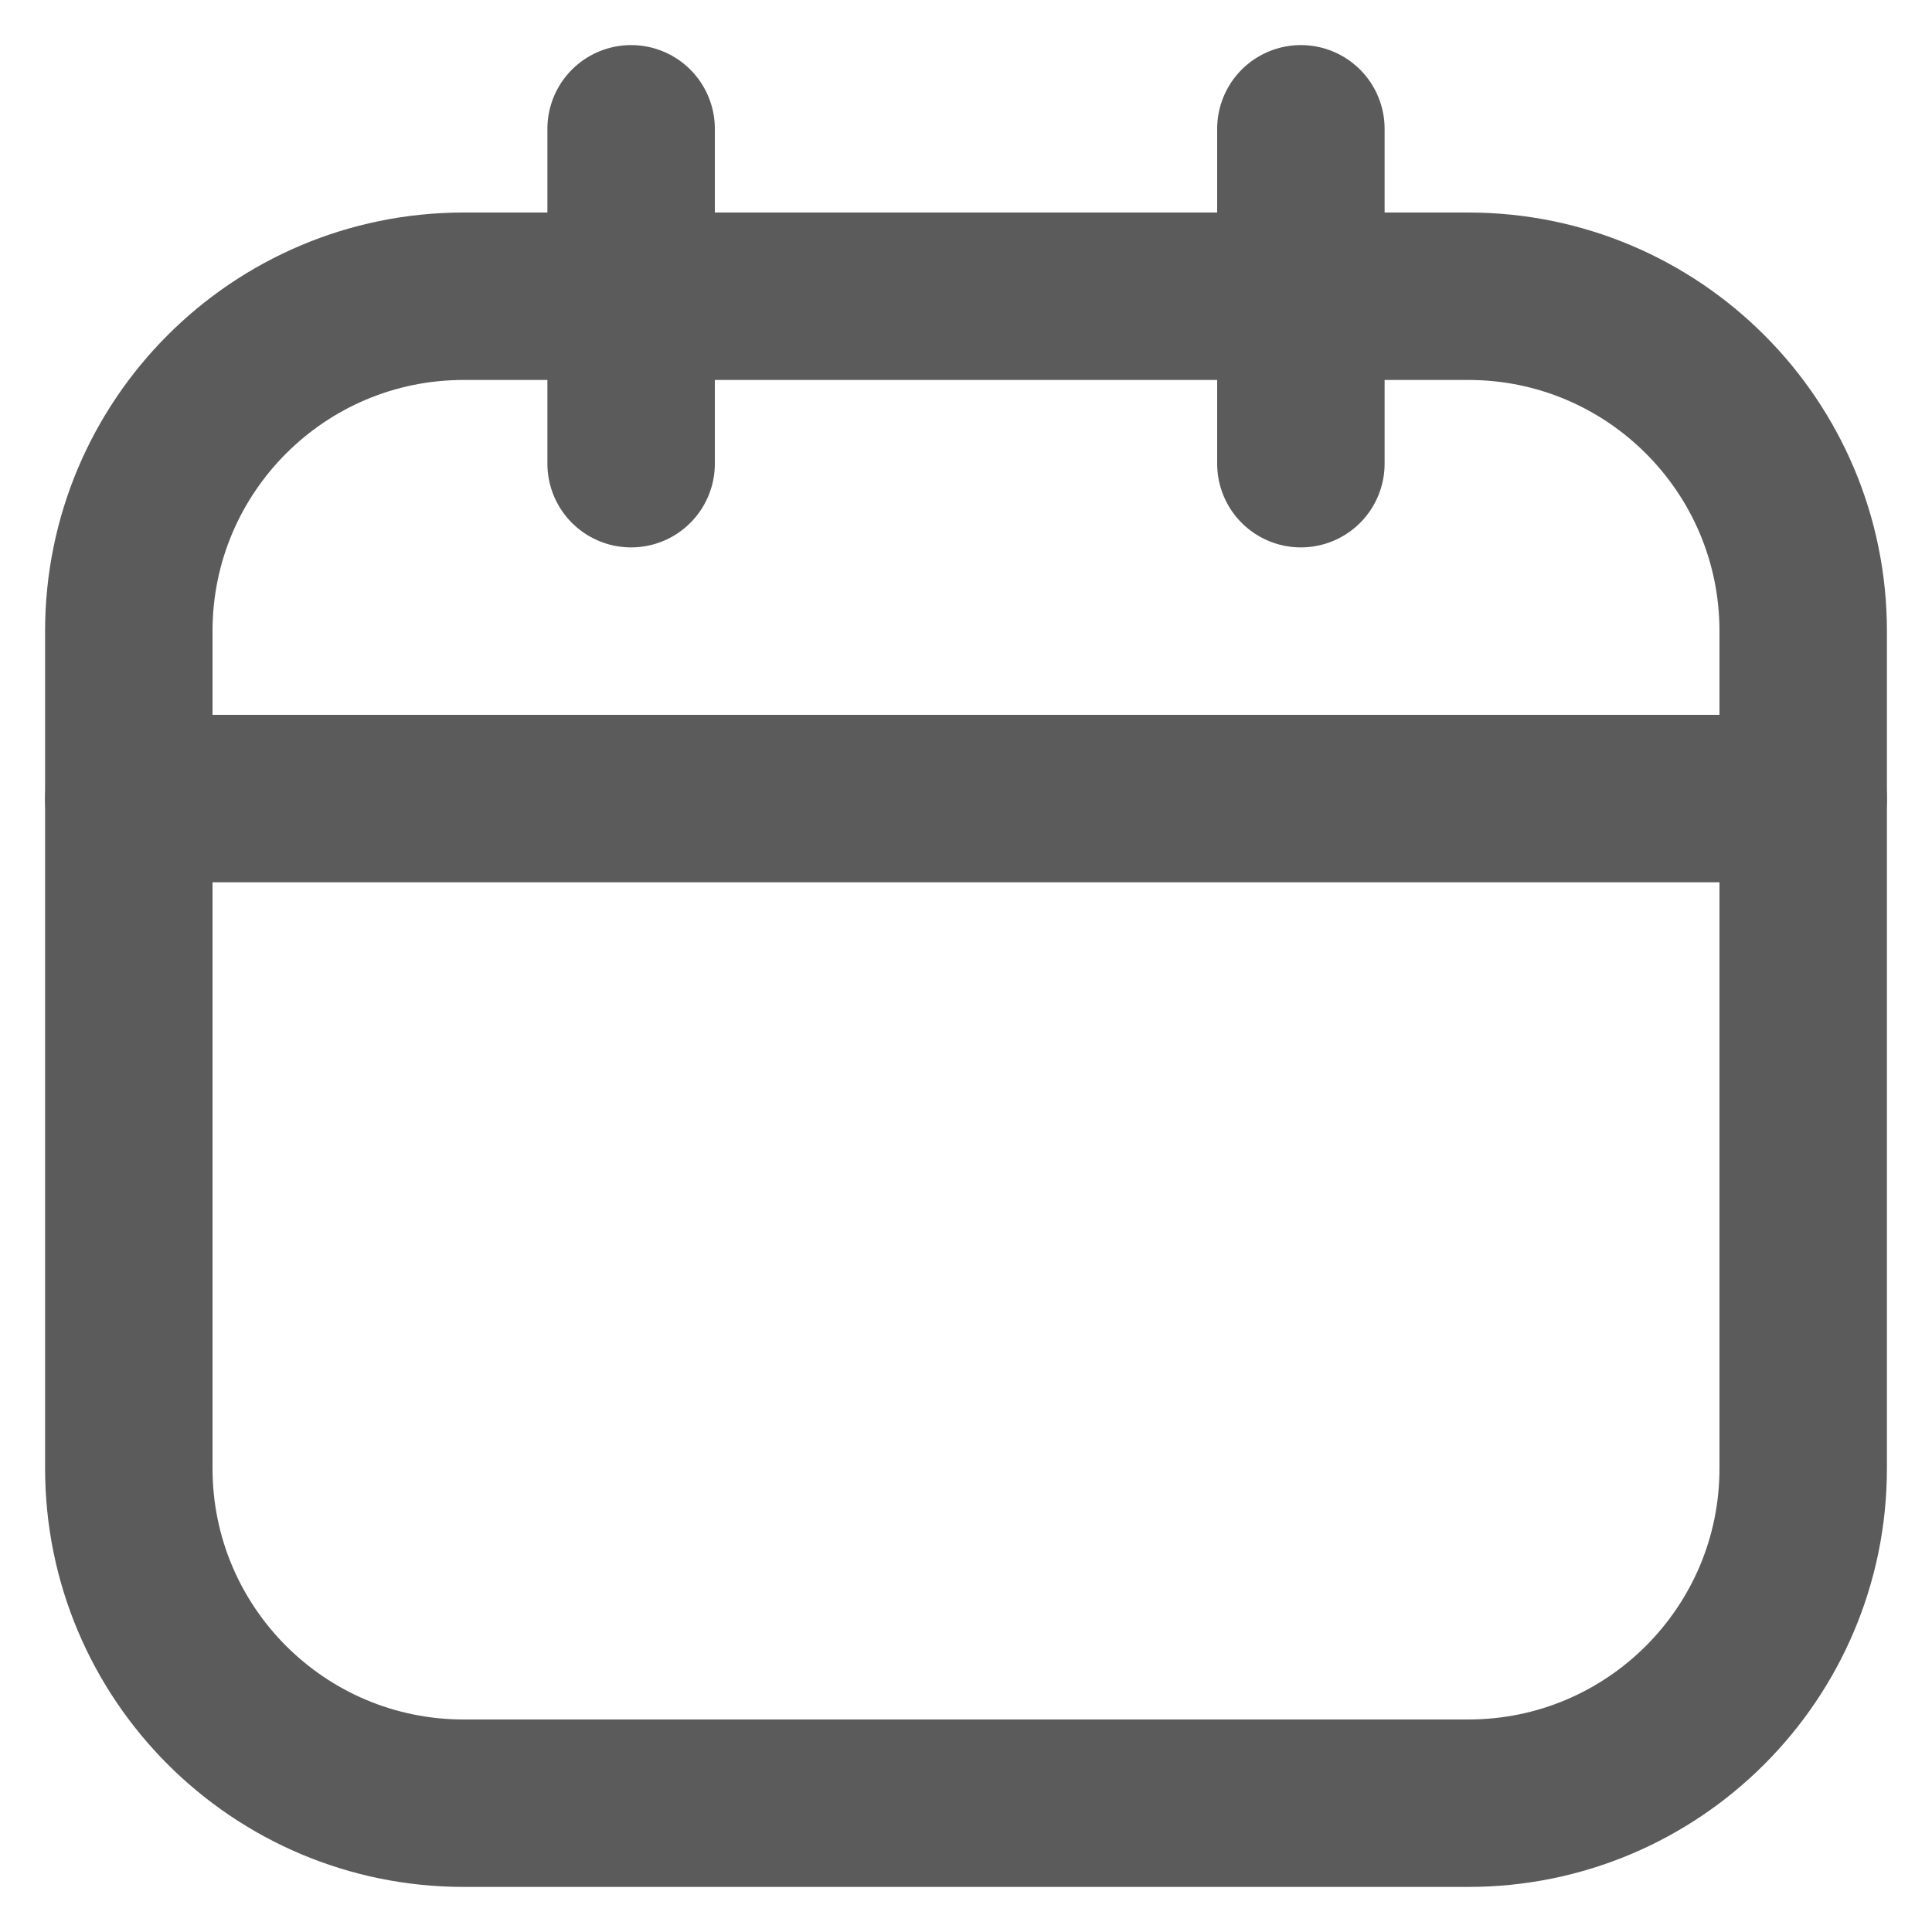 <svg width="15" height="15" viewBox="0 0 15 15" fill="none" xmlns="http://www.w3.org/2000/svg">
<path d="M11.4 2.3H3.6C2.164 2.3 1 3.464 1 4.9V11.4C1 12.836 2.164 14 3.6 14H11.4C12.836 14 14 12.836 14 11.4V4.9C14 3.464 12.836 2.3 11.4 2.3Z" stroke="#5C5B5B" stroke-width="1.3" stroke-linecap="round" stroke-linejoin="round"/>
<path d="M4.9 1V3.6M10.1 1V3.6M1 6.2H14" stroke="#5C5B5B" stroke-width="1.3" stroke-linecap="round" stroke-linejoin="round"/>
</svg>
